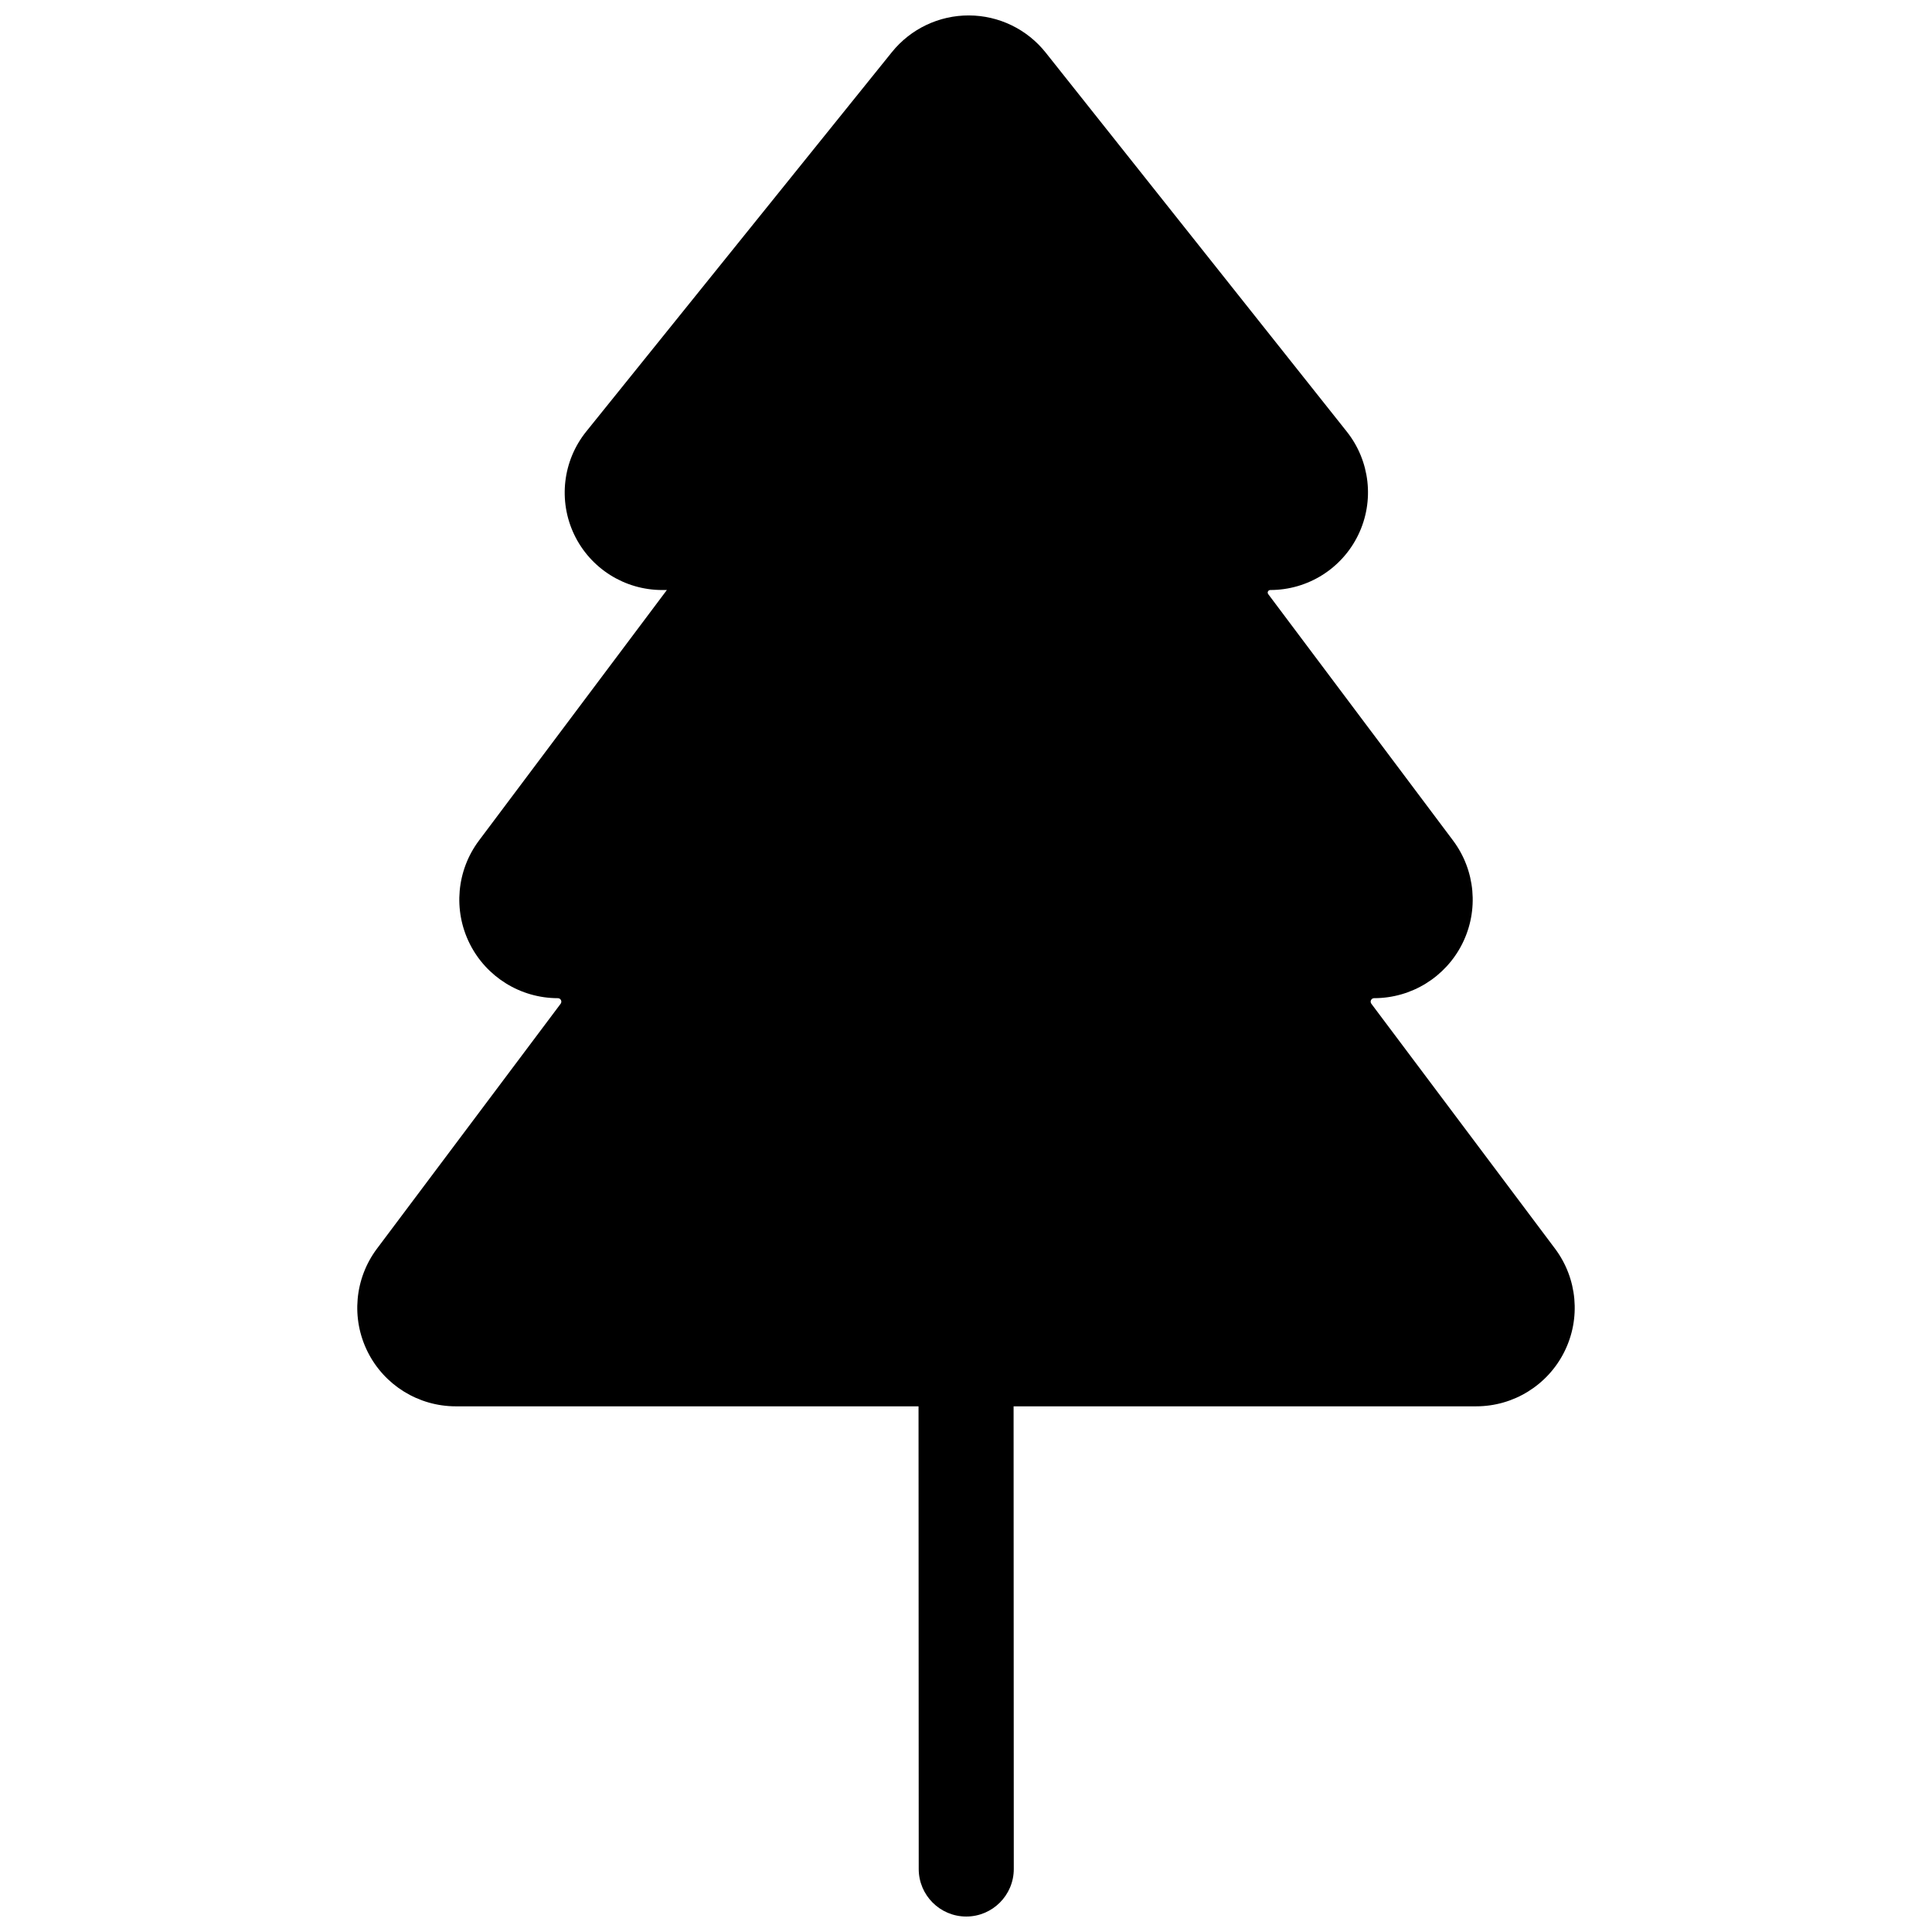<?xml version="1.0" encoding="UTF-8"?>
<!-- Uploaded to: ICON Repo, www.svgrepo.com, Generator: ICON Repo Mixer Tools -->
<svg width="800px" height="800px" version="1.1" viewBox="144 144 512 512" xmlns="http://www.w3.org/2000/svg">
 <defs>
  <clipPath id="a">
   <path d="m238 148.09h324v503.81h-324z"/>
  </clipPath>
 </defs>
 <g clip-path="url(#a)">
  <path d="m387.42 516.69 0.051 122.62c0 6.953 5.648 12.594 12.598 12.59 6.949 0 12.594-5.648 12.594-12.602l-0.051-122.61h122.59c9.891 0 18.934-5.59 23.359-14.441 4.422-8.848 3.469-19.43-2.465-27.348l-48.672-64.895c-0.211-0.281-0.246-0.66-0.09-0.973s0.477-0.508 0.824-0.508h0.012c9.887 0 18.934-5.594 23.355-14.438 4.422-8.848 3.473-19.438-2.465-27.355 0 0-48.969-65.281-48.969-65.281-0.156-0.207-0.184-0.484-0.066-0.711 0.117-0.23 0.352-0.379 0.609-0.379h0.02c9.93 0 18.984-5.684 23.301-14.625 4.32-8.941 3.137-19.566-3.035-27.34l-79.781-100.43c-4.93-6.215-12.422-9.848-20.355-9.875s-15.449 3.551-20.426 9.727l-80.992 100.53c-6.238 7.738-7.477 18.371-3.191 27.34 4.293 8.969 13.352 14.672 23.293 14.676h1.258l-49.785 66.379c-5.934 7.91-6.887 18.5-2.465 27.348 4.426 8.844 13.469 14.438 23.359 14.438 0.352 0 0.668 0.195 0.824 0.508s0.125 0.691-0.086 0.969c0 0.004-48.672 64.898-48.672 64.898-5.934 7.918-6.891 18.5-2.469 27.348 4.422 8.852 13.465 14.441 23.363 14.441z" fill-rule="evenodd"/>
 </g>
</svg>